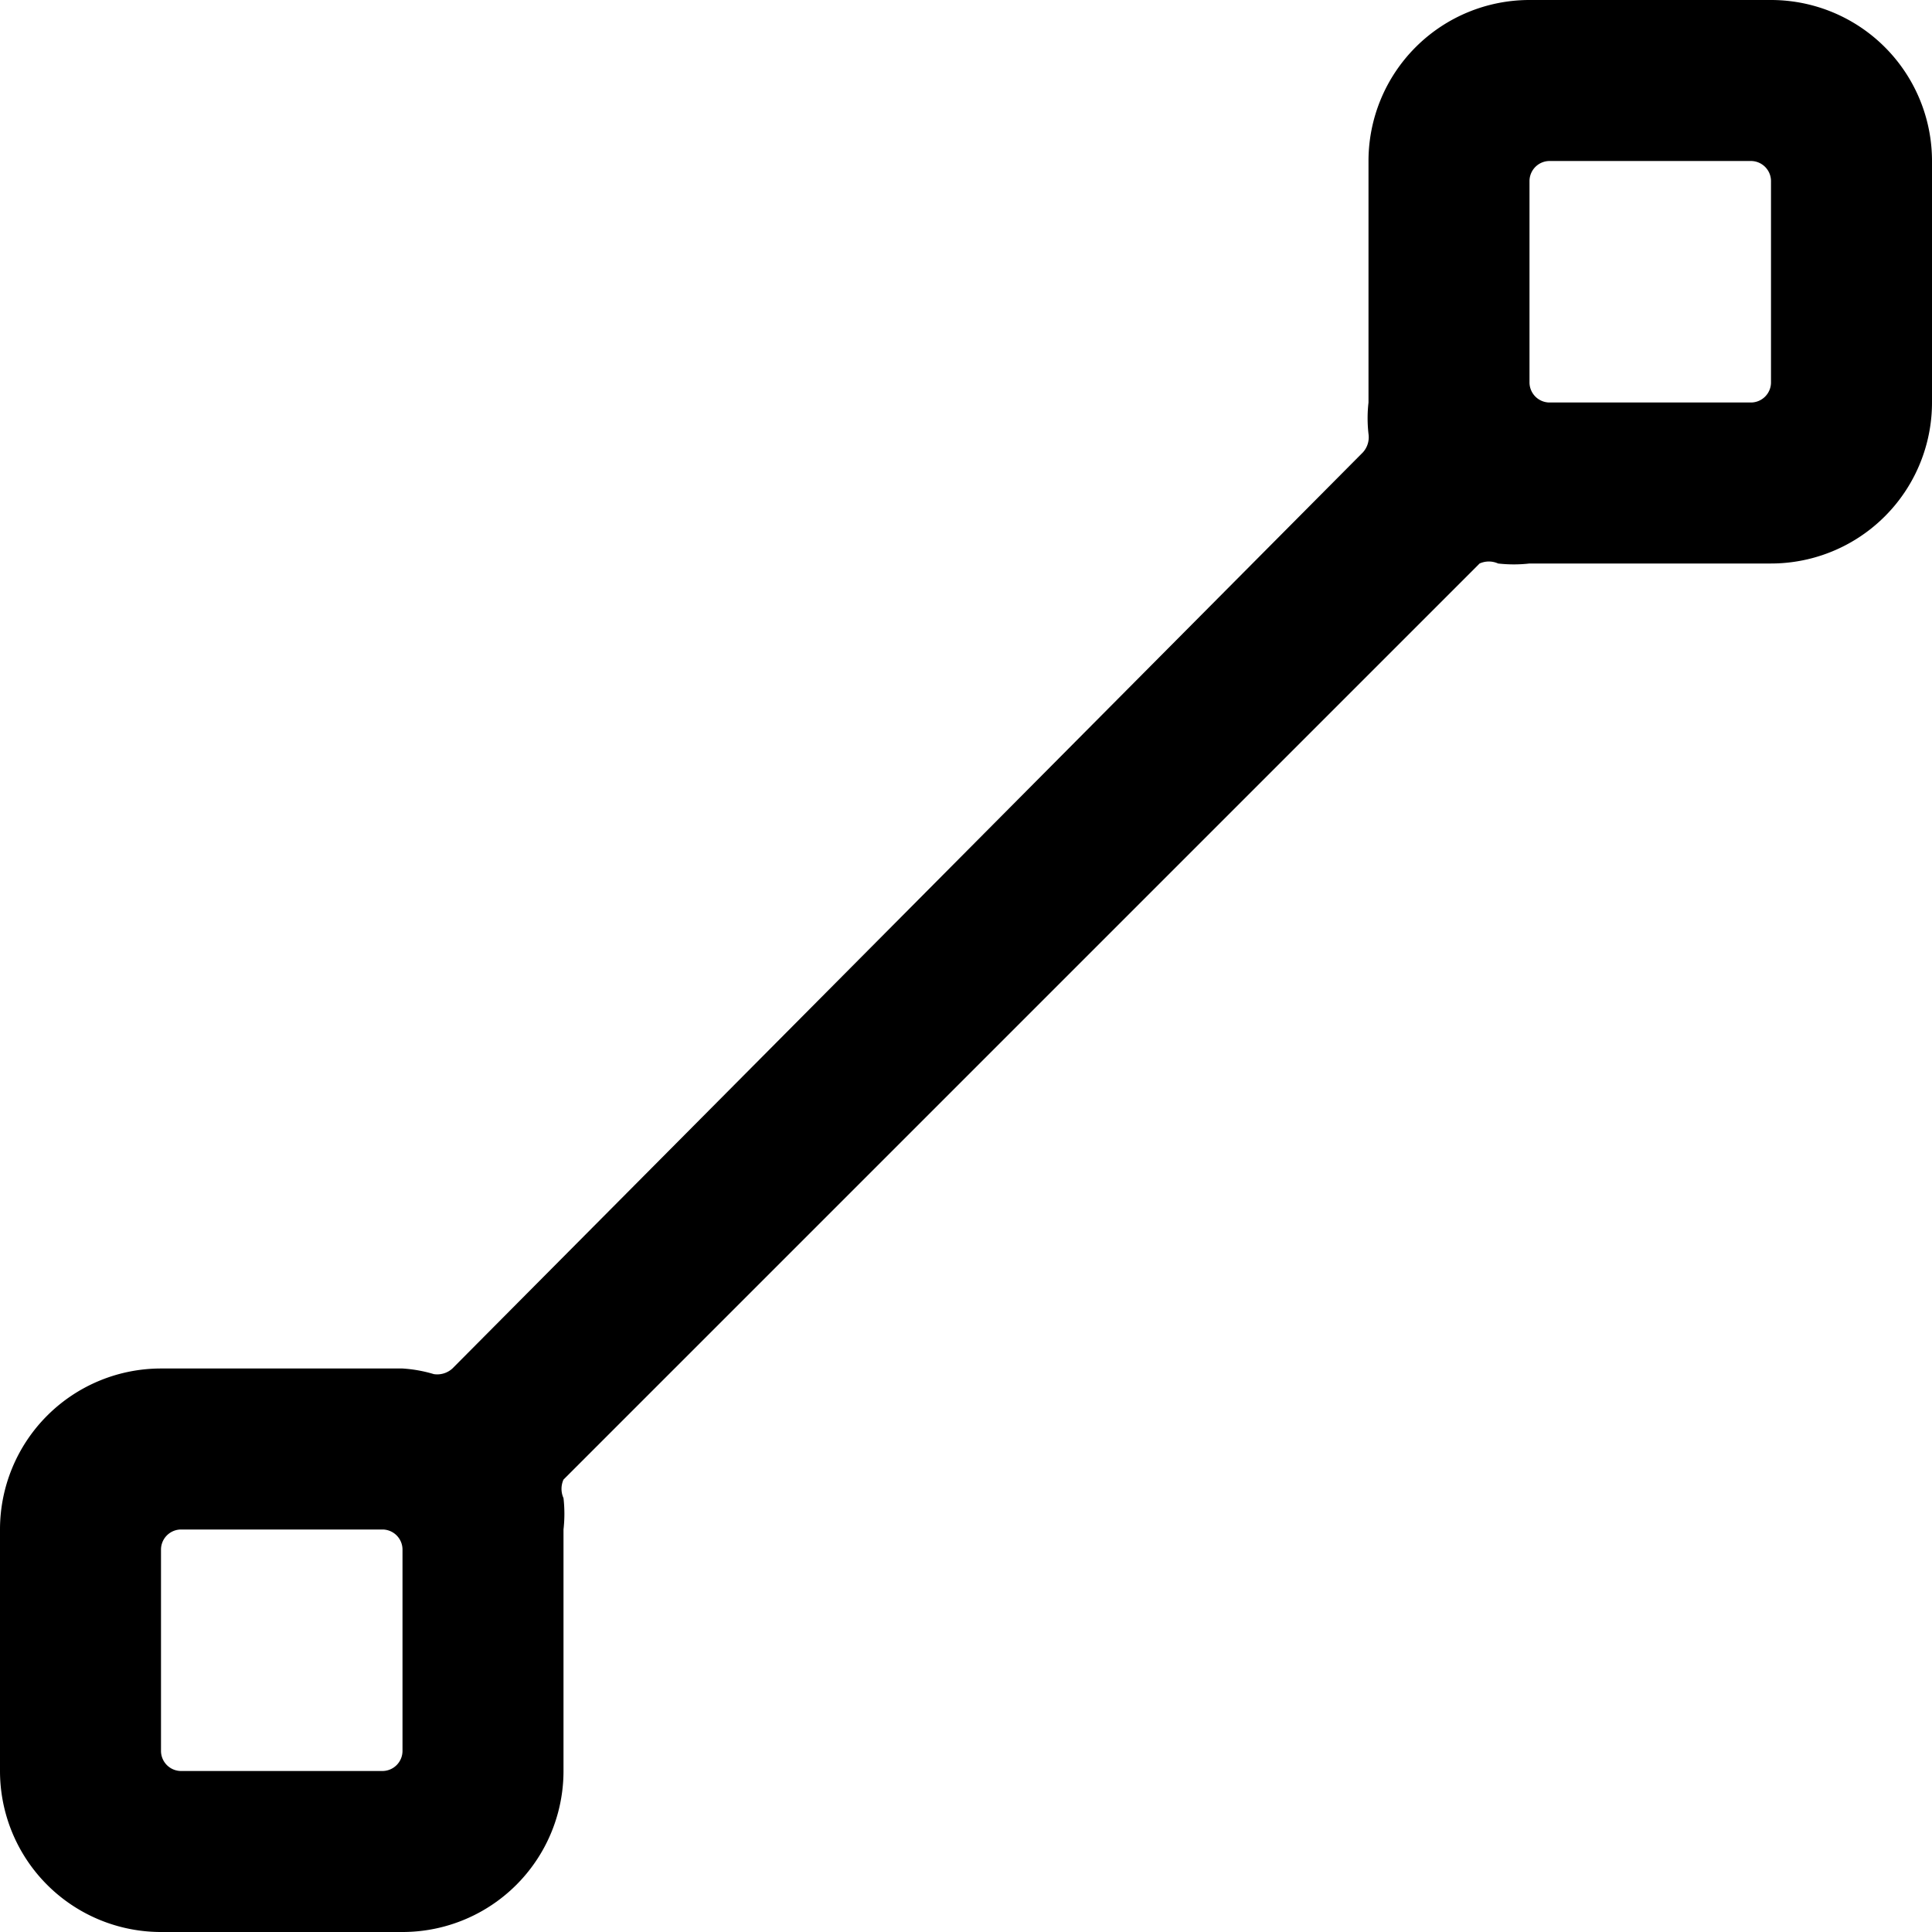 <svg xmlns="http://www.w3.org/2000/svg" viewBox="0 0 24 24"><path d="M24 2a2 2 0 0 0 -2 -2h-3a2 2 0 0 0 -2 2v3a1.72 1.72 0 0 0 0 0.39 0.28 0.28 0 0 1 -0.07 0.23L5.62 17a0.28 0.28 0 0 1 -0.23 0.07A1.72 1.72 0 0 0 5 17H2a2 2 0 0 0 -2 2v3a2 2 0 0 0 2 2h3a2 2 0 0 0 2 -2v-3a1.72 1.72 0 0 0 0 -0.39 0.28 0.28 0 0 1 0 -0.23L18.38 7a0.28 0.28 0 0 1 0.23 0A1.72 1.72 0 0 0 19 7h3a2 2 0 0 0 2 -2ZM5 21.75a0.25 0.25 0 0 1 -0.25 0.25h-2.5a0.25 0.25 0 0 1 -0.25 -0.25v-2.5a0.25 0.25 0 0 1 0.25 -0.25h2.5a0.25 0.25 0 0 1 0.25 0.25Zm17 -17a0.25 0.25 0 0 1 -0.25 0.25h-2.5a0.25 0.25 0 0 1 -0.25 -0.25v-2.5a0.25 0.25 0 0 1 0.25 -0.25h2.5a0.25 0.25 0 0 1 0.25 0.25Z" fill="#000000" stroke-width="1"></path></svg>